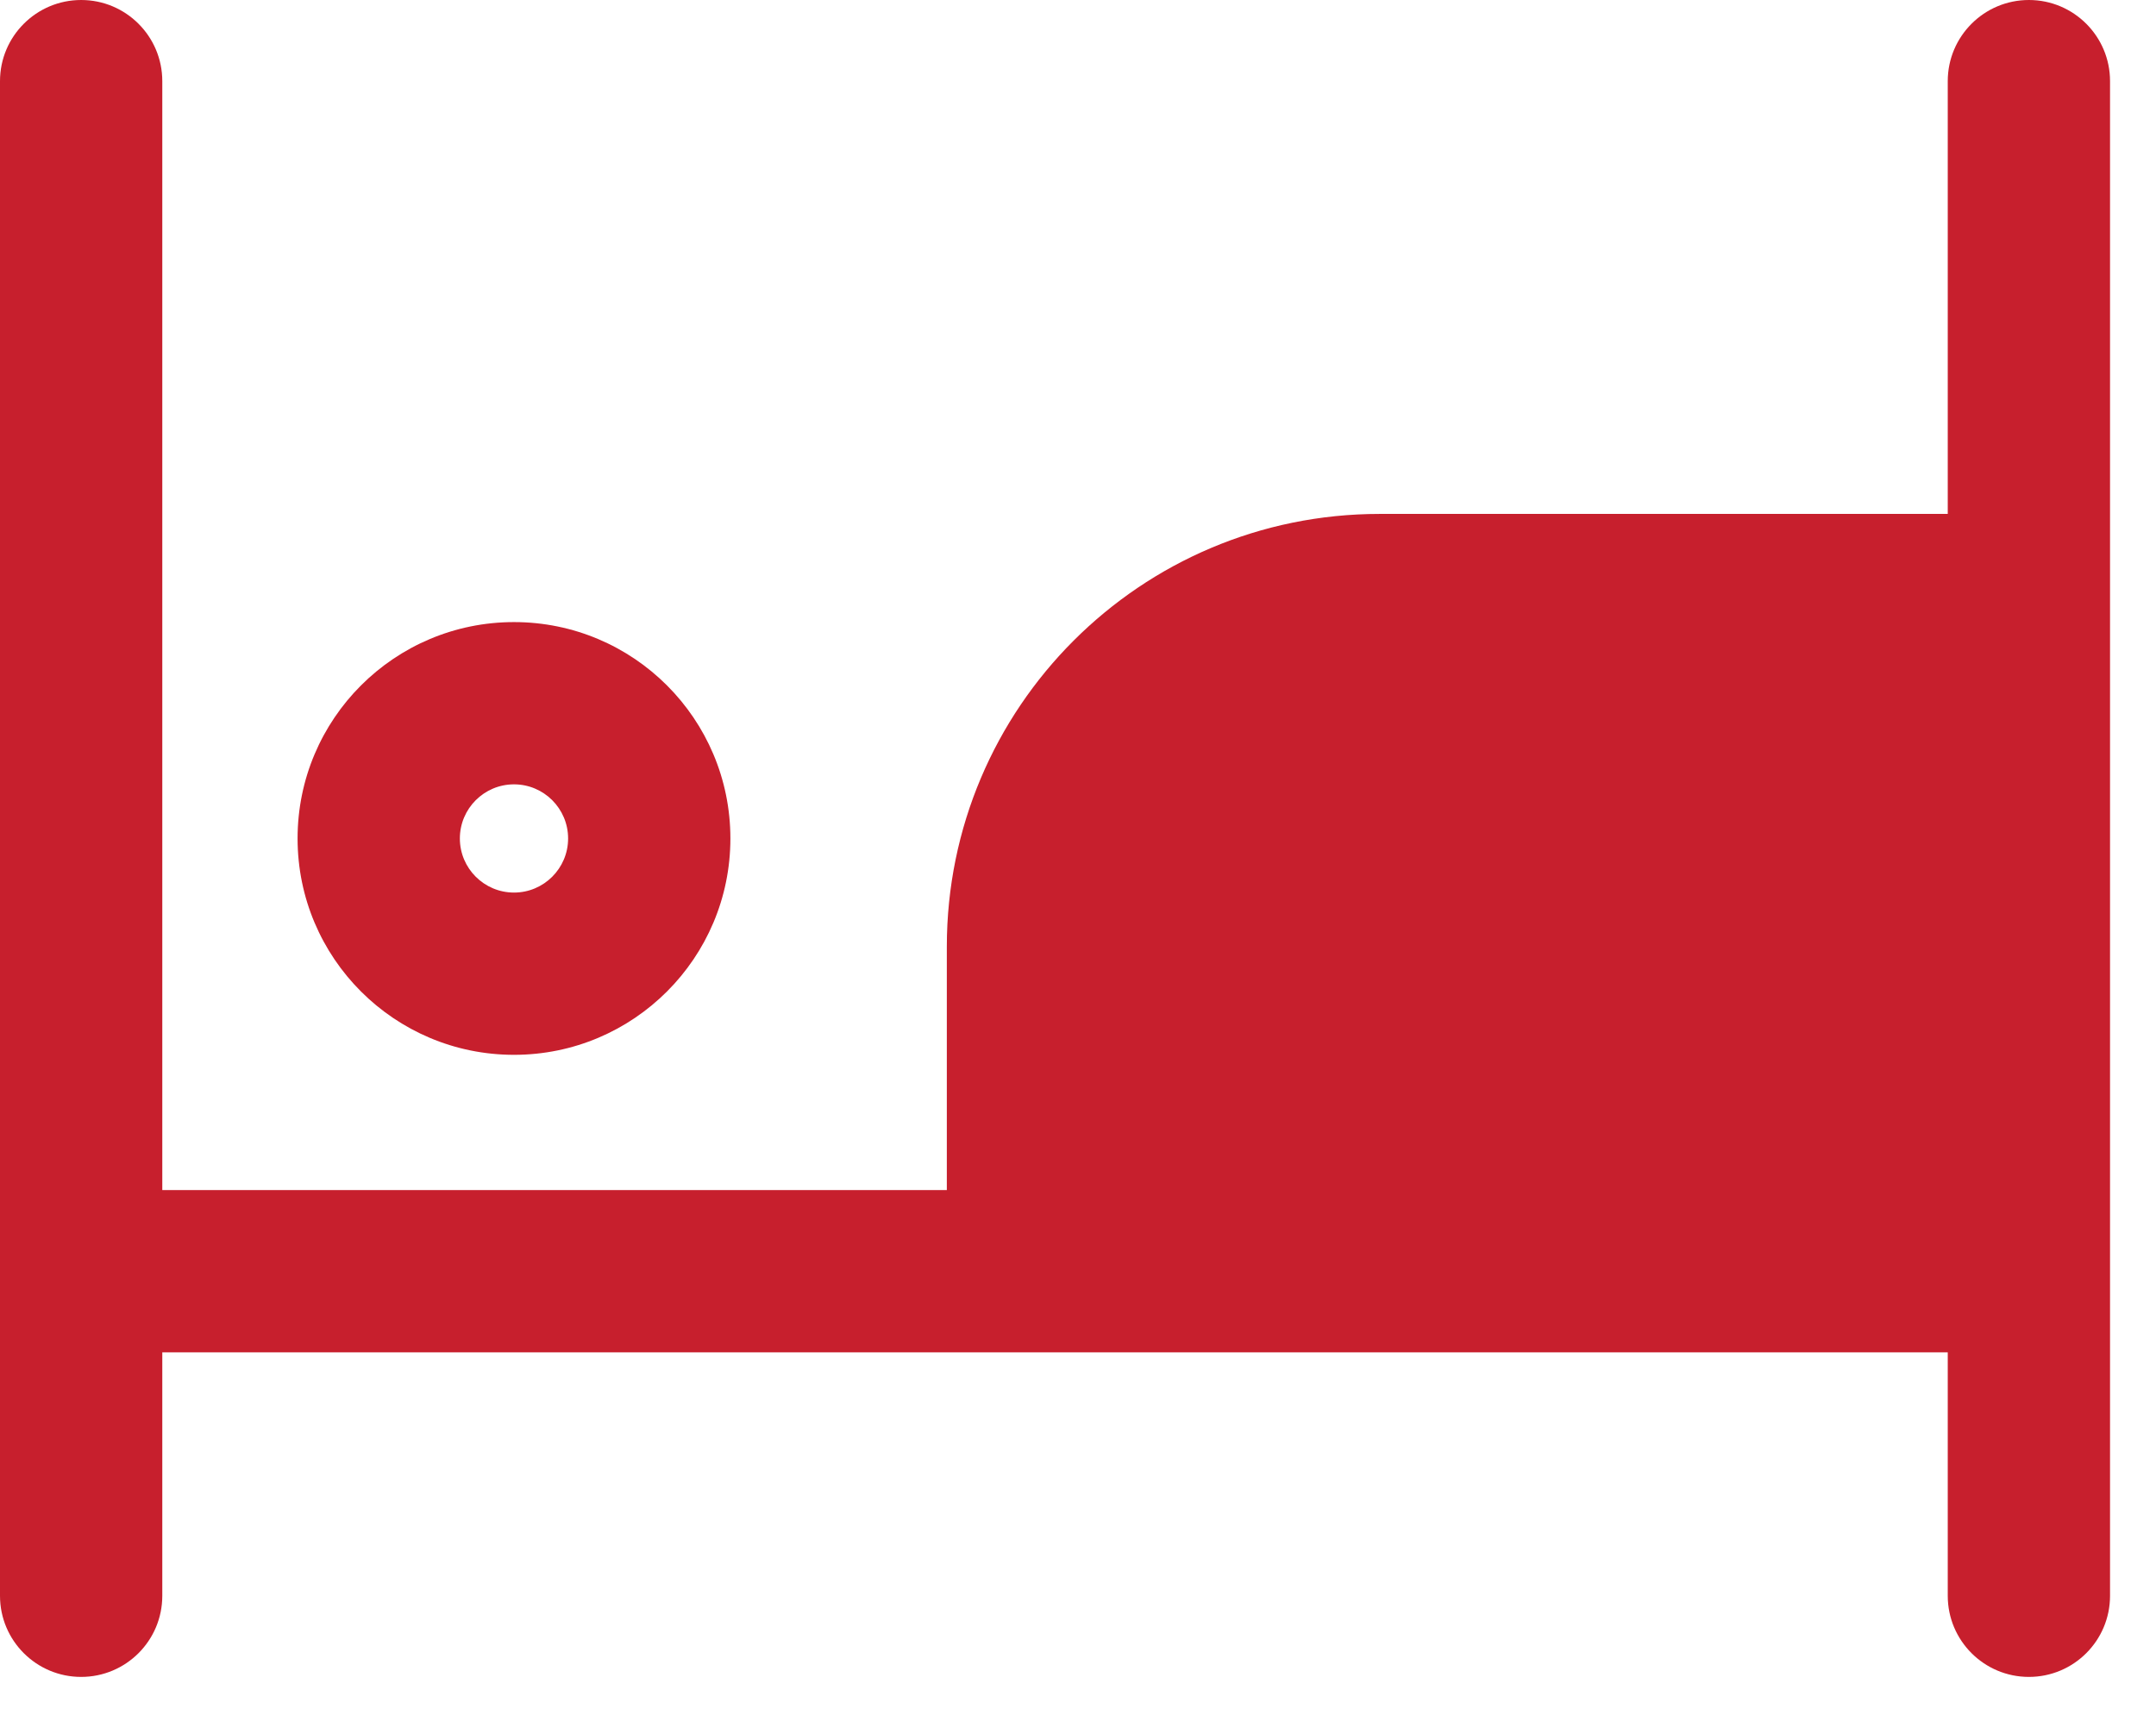 <svg width="44" height="35" viewBox="0 0 44 35" fill="none" xmlns="http://www.w3.org/2000/svg">
<path d="M1.656 0C2.571 0 3.312 0.742 3.312 1.656V24.292H19.323V19.323C19.323 14.444 23.278 10.49 28.156 10.49H39.75V1.656C39.75 0.742 40.492 0 41.406 0C42.321 0 43.062 0.742 43.062 1.656V32.573C43.062 33.488 42.321 34.229 41.406 34.229C40.492 34.229 39.75 33.488 39.75 32.573V27.604H3.312V32.573C3.312 33.488 2.571 34.229 1.656 34.229C0.742 34.229 0 33.488 0 32.573V1.656C0 0.742 0.742 0 1.656 0Z" fill="#C71F2D"/>
<path fill-rule="evenodd" clip-rule="evenodd" d="M10.49 21.531C12.929 21.531 14.906 19.554 14.906 17.115C14.906 14.675 12.929 12.698 10.49 12.698C8.05 12.698 6.073 14.675 6.073 17.115C6.073 19.554 8.05 21.531 10.49 21.531ZM10.49 18.219C11.099 18.219 11.594 17.724 11.594 17.115C11.594 16.505 11.099 16.01 10.49 16.01C9.88 16.01 9.385 16.505 9.385 17.115C9.385 17.724 9.88 18.219 10.49 18.219Z" fill="#C71F2D"/>
</svg>
